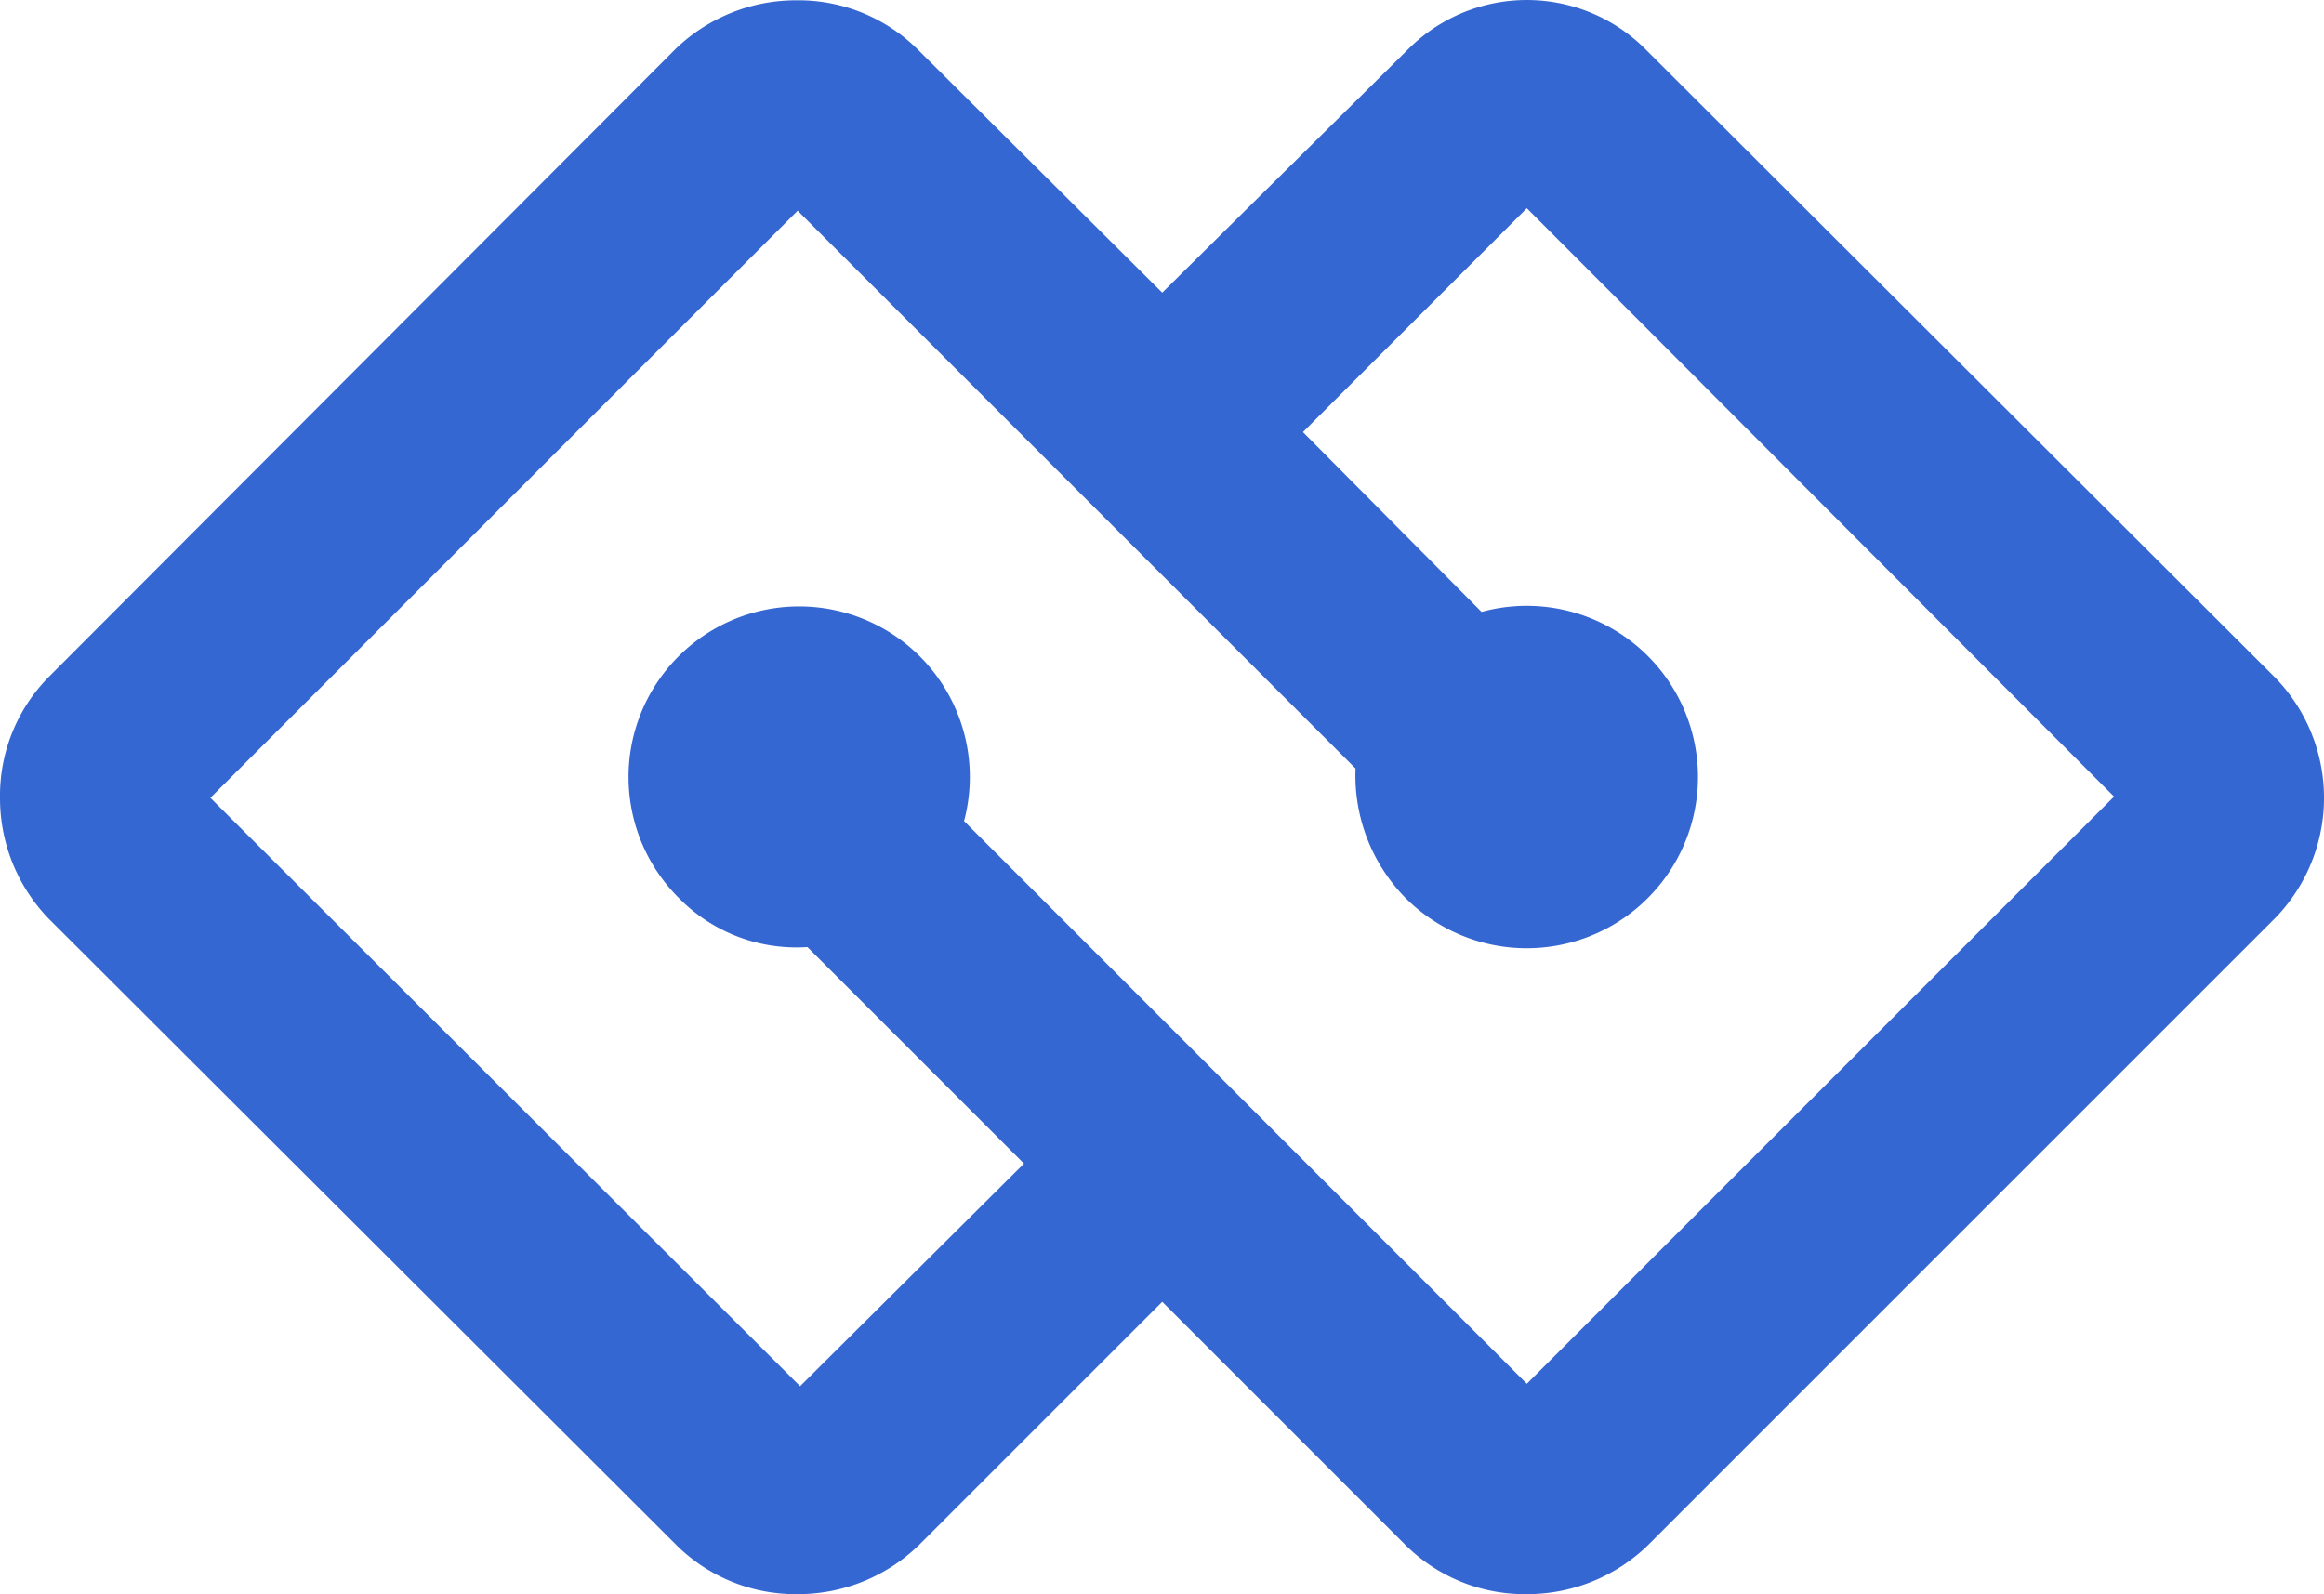 <svg xmlns="http://www.w3.org/2000/svg" width="90.933" height="62.385" viewBox="0 0 90.933 62.385">
  <defs>
    <style>
      .cls-1 {
        fill: #3567d2;
      }
    </style>
  </defs>
  <path id="路径_128" data-name="路径 128" class="cls-1" d="M114.589,232.18,90.032,207.671a6.56,6.56,0,0,0-9.382,0l-9.574,9.478L61.5,207.623a6.616,6.616,0,0,0-4.739-1.915,6.781,6.781,0,0,0-4.739,1.915L27.515,232.18a6.616,6.616,0,0,0-1.915,4.739,6.781,6.781,0,0,0,1.915,4.739l24.557,24.509a6.616,6.616,0,0,0,4.739,1.915,6.781,6.781,0,0,0,4.739-1.915l9.526-9.526,9.526,9.526a6.616,6.616,0,0,0,4.739,1.915,6.781,6.781,0,0,0,4.739-1.915l24.557-24.557a6.748,6.748,0,0,0-.048-9.43ZM85.341,259.848l-22.02-22.02a6.677,6.677,0,1,0-11.154,3.016,6.441,6.441,0,0,0,5.026,1.915l8.473,8.473-8.76,8.712L33.833,236.919l22.977-22.977L78.639,235.77a6.845,6.845,0,0,0,1.915,5.026,6.7,6.7,0,1,0,3.016-11.154l-6.989-7.037,8.76-8.76,22.977,23.025L85.341,259.848Z" transform="translate(-25.6 -205.696)"/>
</svg>
